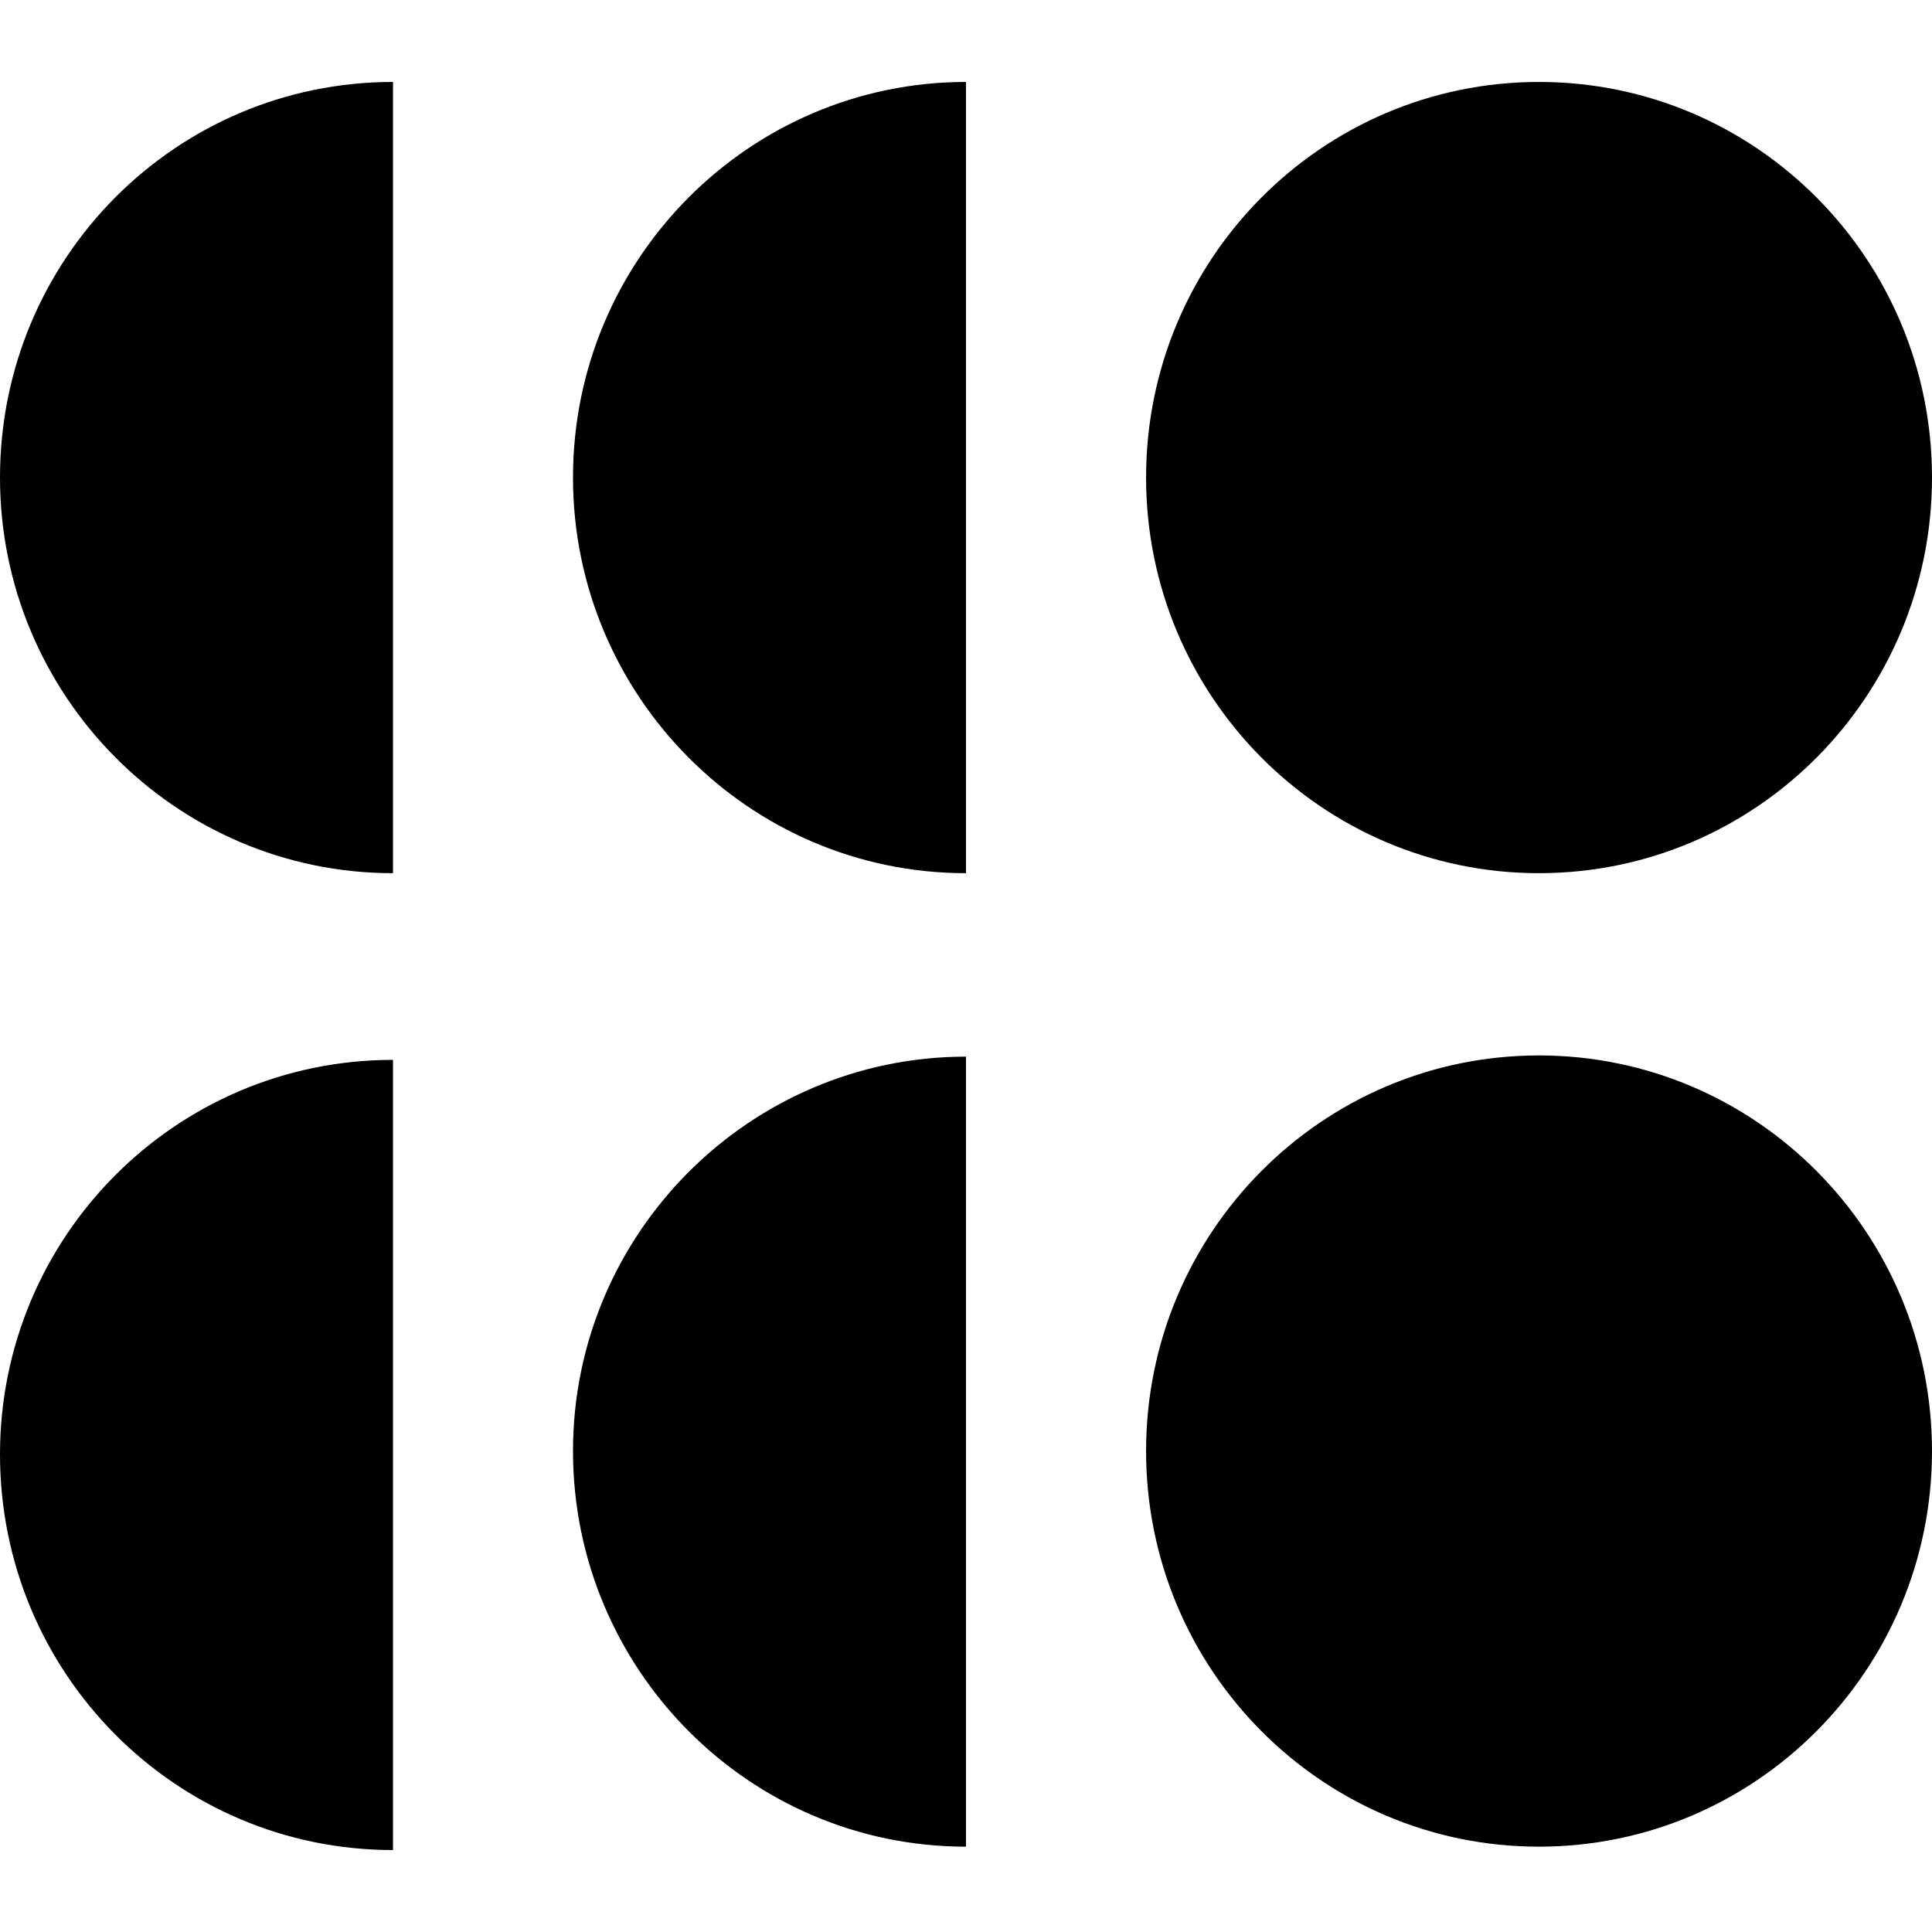 <svg xmlns="http://www.w3.org/2000/svg" width="1em" height="1em" viewBox="0 0 24 24"><path fill="currentColor" d="M4.882 1.018C2.182 1.018 0 3.214 0 5.932c0 2.704 2.182 4.915 4.882 4.915Zm7.118 0c-2.686 0-4.882 2.196-4.882 4.914c0 2.704 2.182 4.915 4.882 4.915zm7.118 0c-2.696 0-4.881 2.2-4.881 4.914s2.185 4.915 4.88 4.915c2.697 0 4.883-2.2 4.883-4.915s-2.186-4.914-4.882-4.914m0 12.093c-2.696 0-4.881 2.2-4.881 4.915s2.185 4.914 4.88 4.914c2.697 0 4.883-2.2 4.883-4.914s-2.186-4.915-4.882-4.915M12 13.126c-2.686 0-4.882 2.196-4.882 4.9S9.3 22.94 12 22.94zm-7.118.04c-2.7 0-4.882 2.197-4.882 4.9c0 2.719 2.182 4.916 4.882 4.916Z"/></svg>